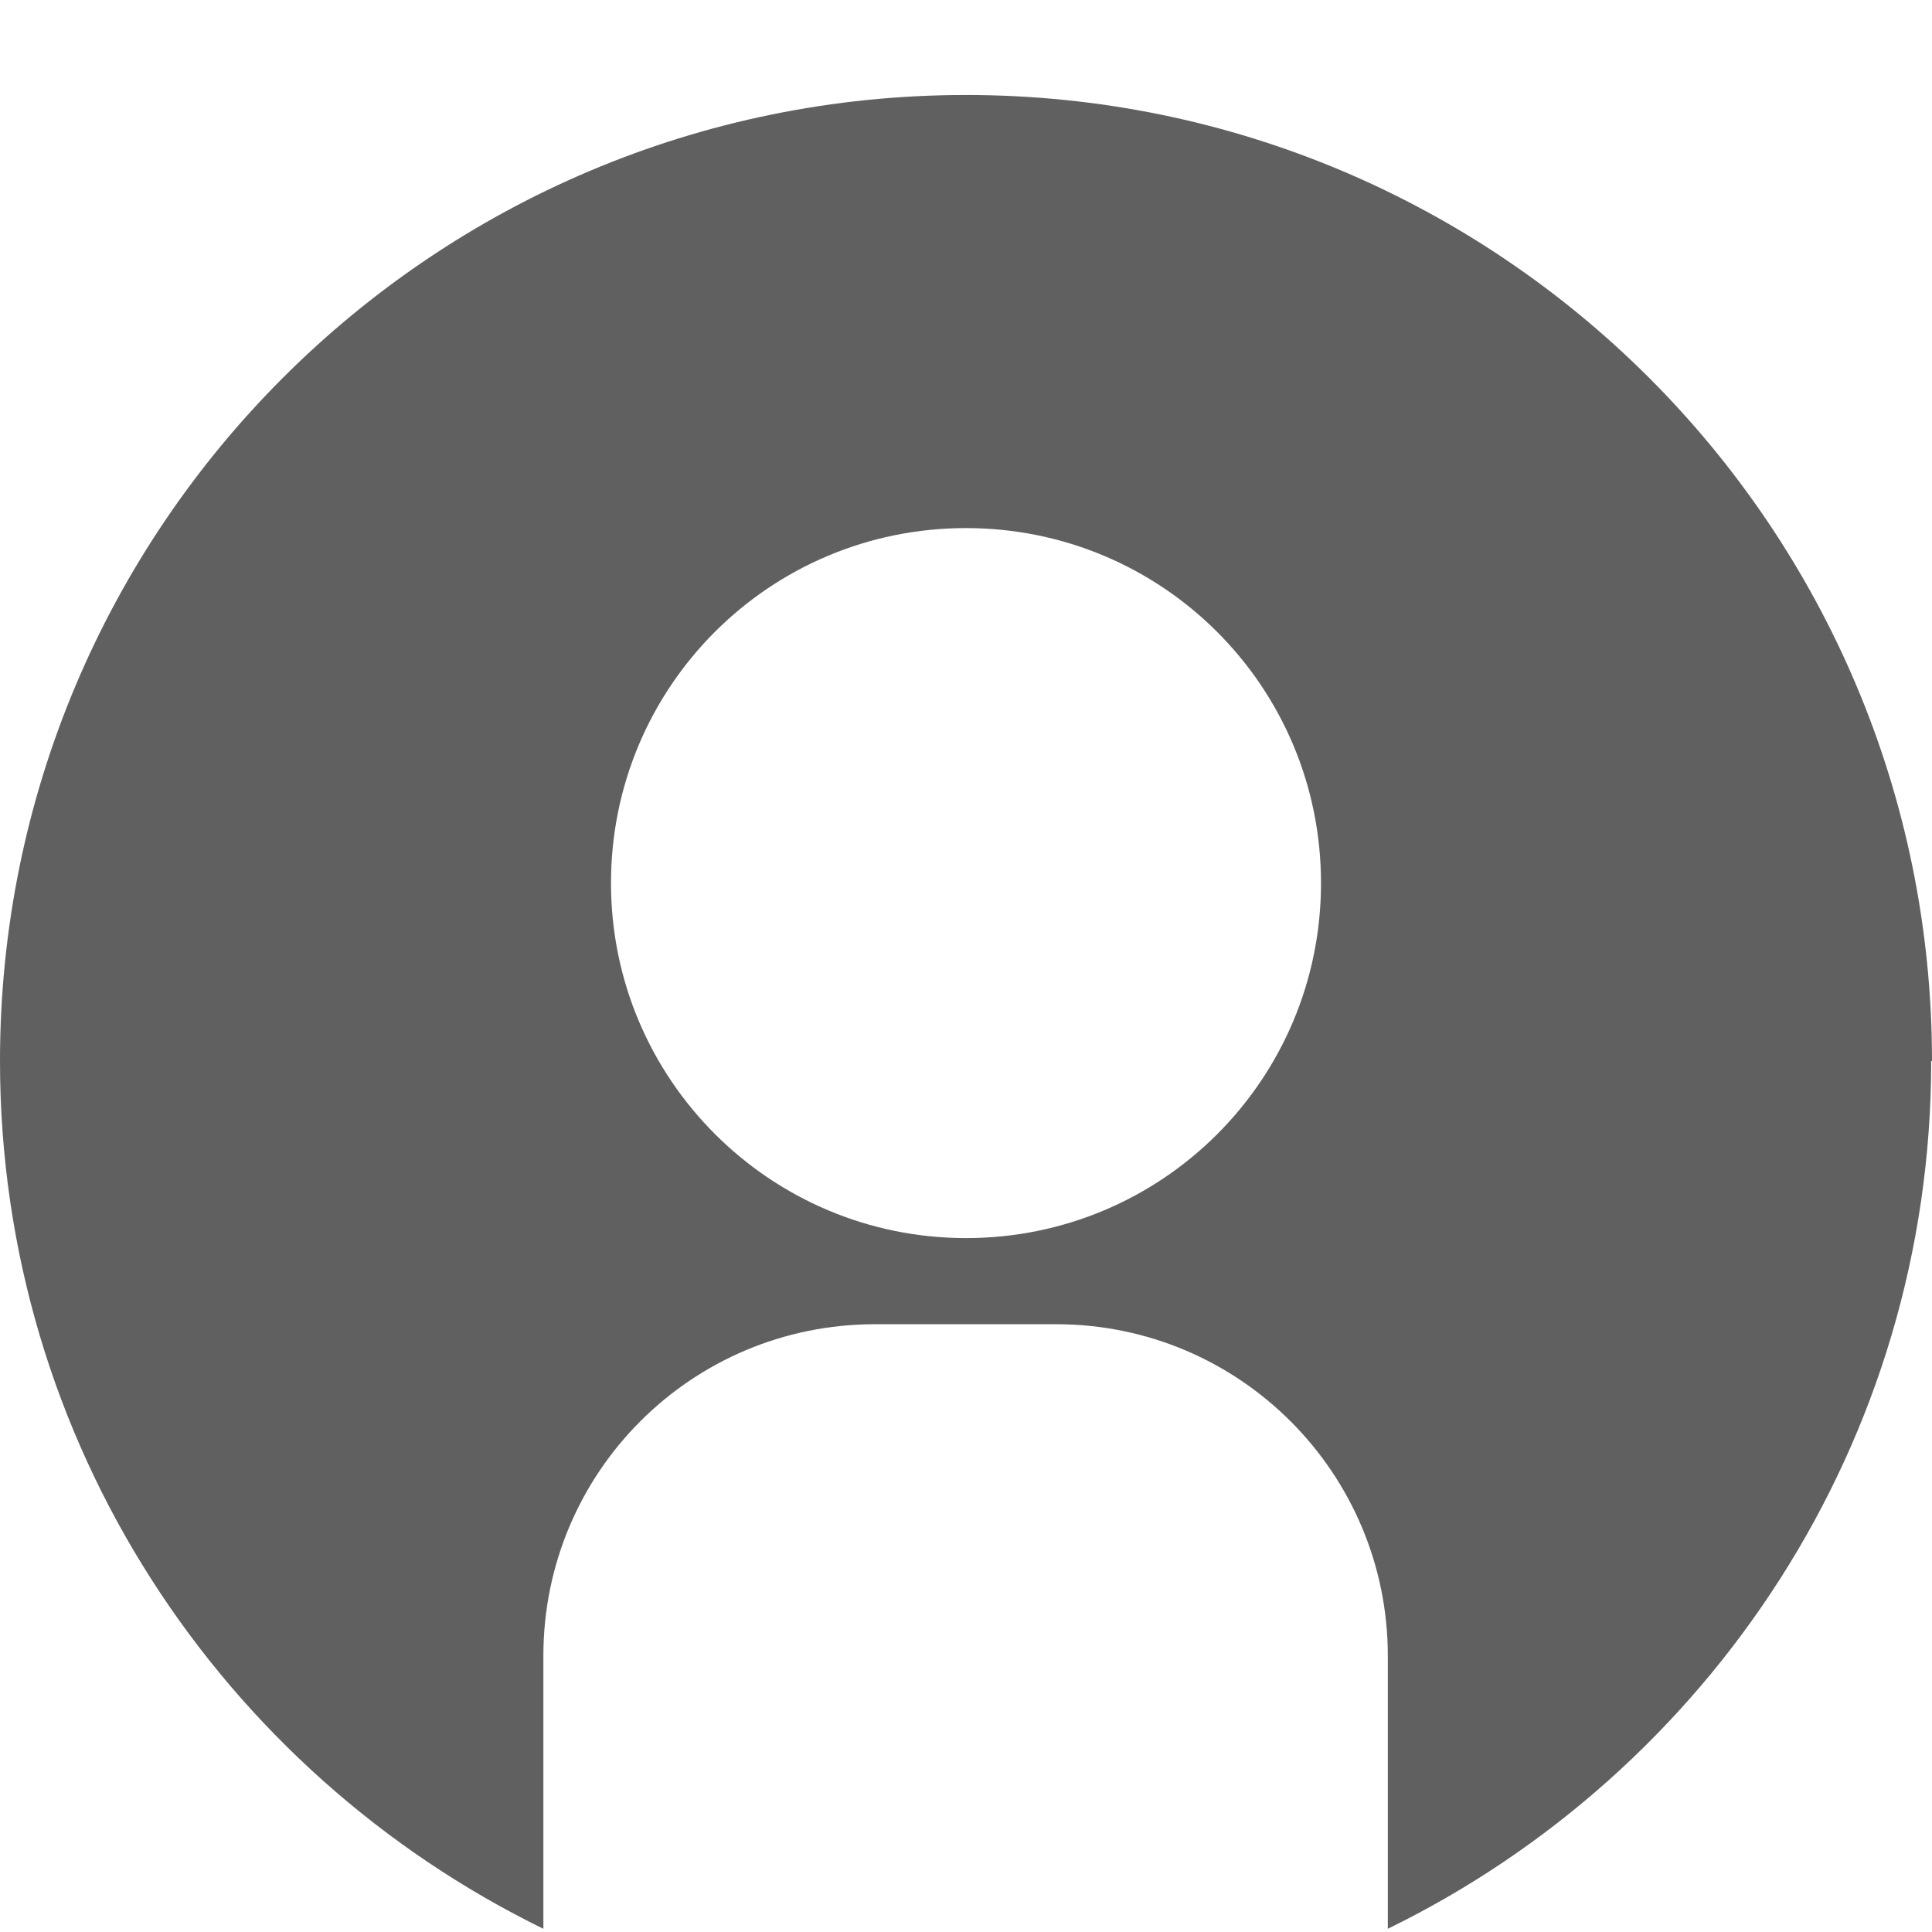 <?xml version="1.0" encoding="UTF-8"?>
<svg id="Layer_1" data-name="Layer 1" xmlns="http://www.w3.org/2000/svg" viewBox="0 0 24 24">
  <defs>
    <style>
      .cls-1 {
        fill: #606060;
        stroke-width: 0px;
      }
    </style>
  </defs>
  <path class="cls-1" d="M24,13.18c0-6.63-5.37-12-12-12S0,6.55,0,13.18c0,4.74,2.76,8.83,6.75,10.78v-3.39c0-2.28,1.84-4.12,4.12-4.12h2.25c2.28,0,4.12,1.85,4.12,4.12v3.39c3.99-1.95,6.75-6.04,6.75-10.78ZM12,15.38c-2.43,0-4.41-1.97-4.41-4.41s1.97-4.41,4.41-4.41,4.41,1.97,4.41,4.41-1.97,4.41-4.41,4.41Z"/>
</svg>